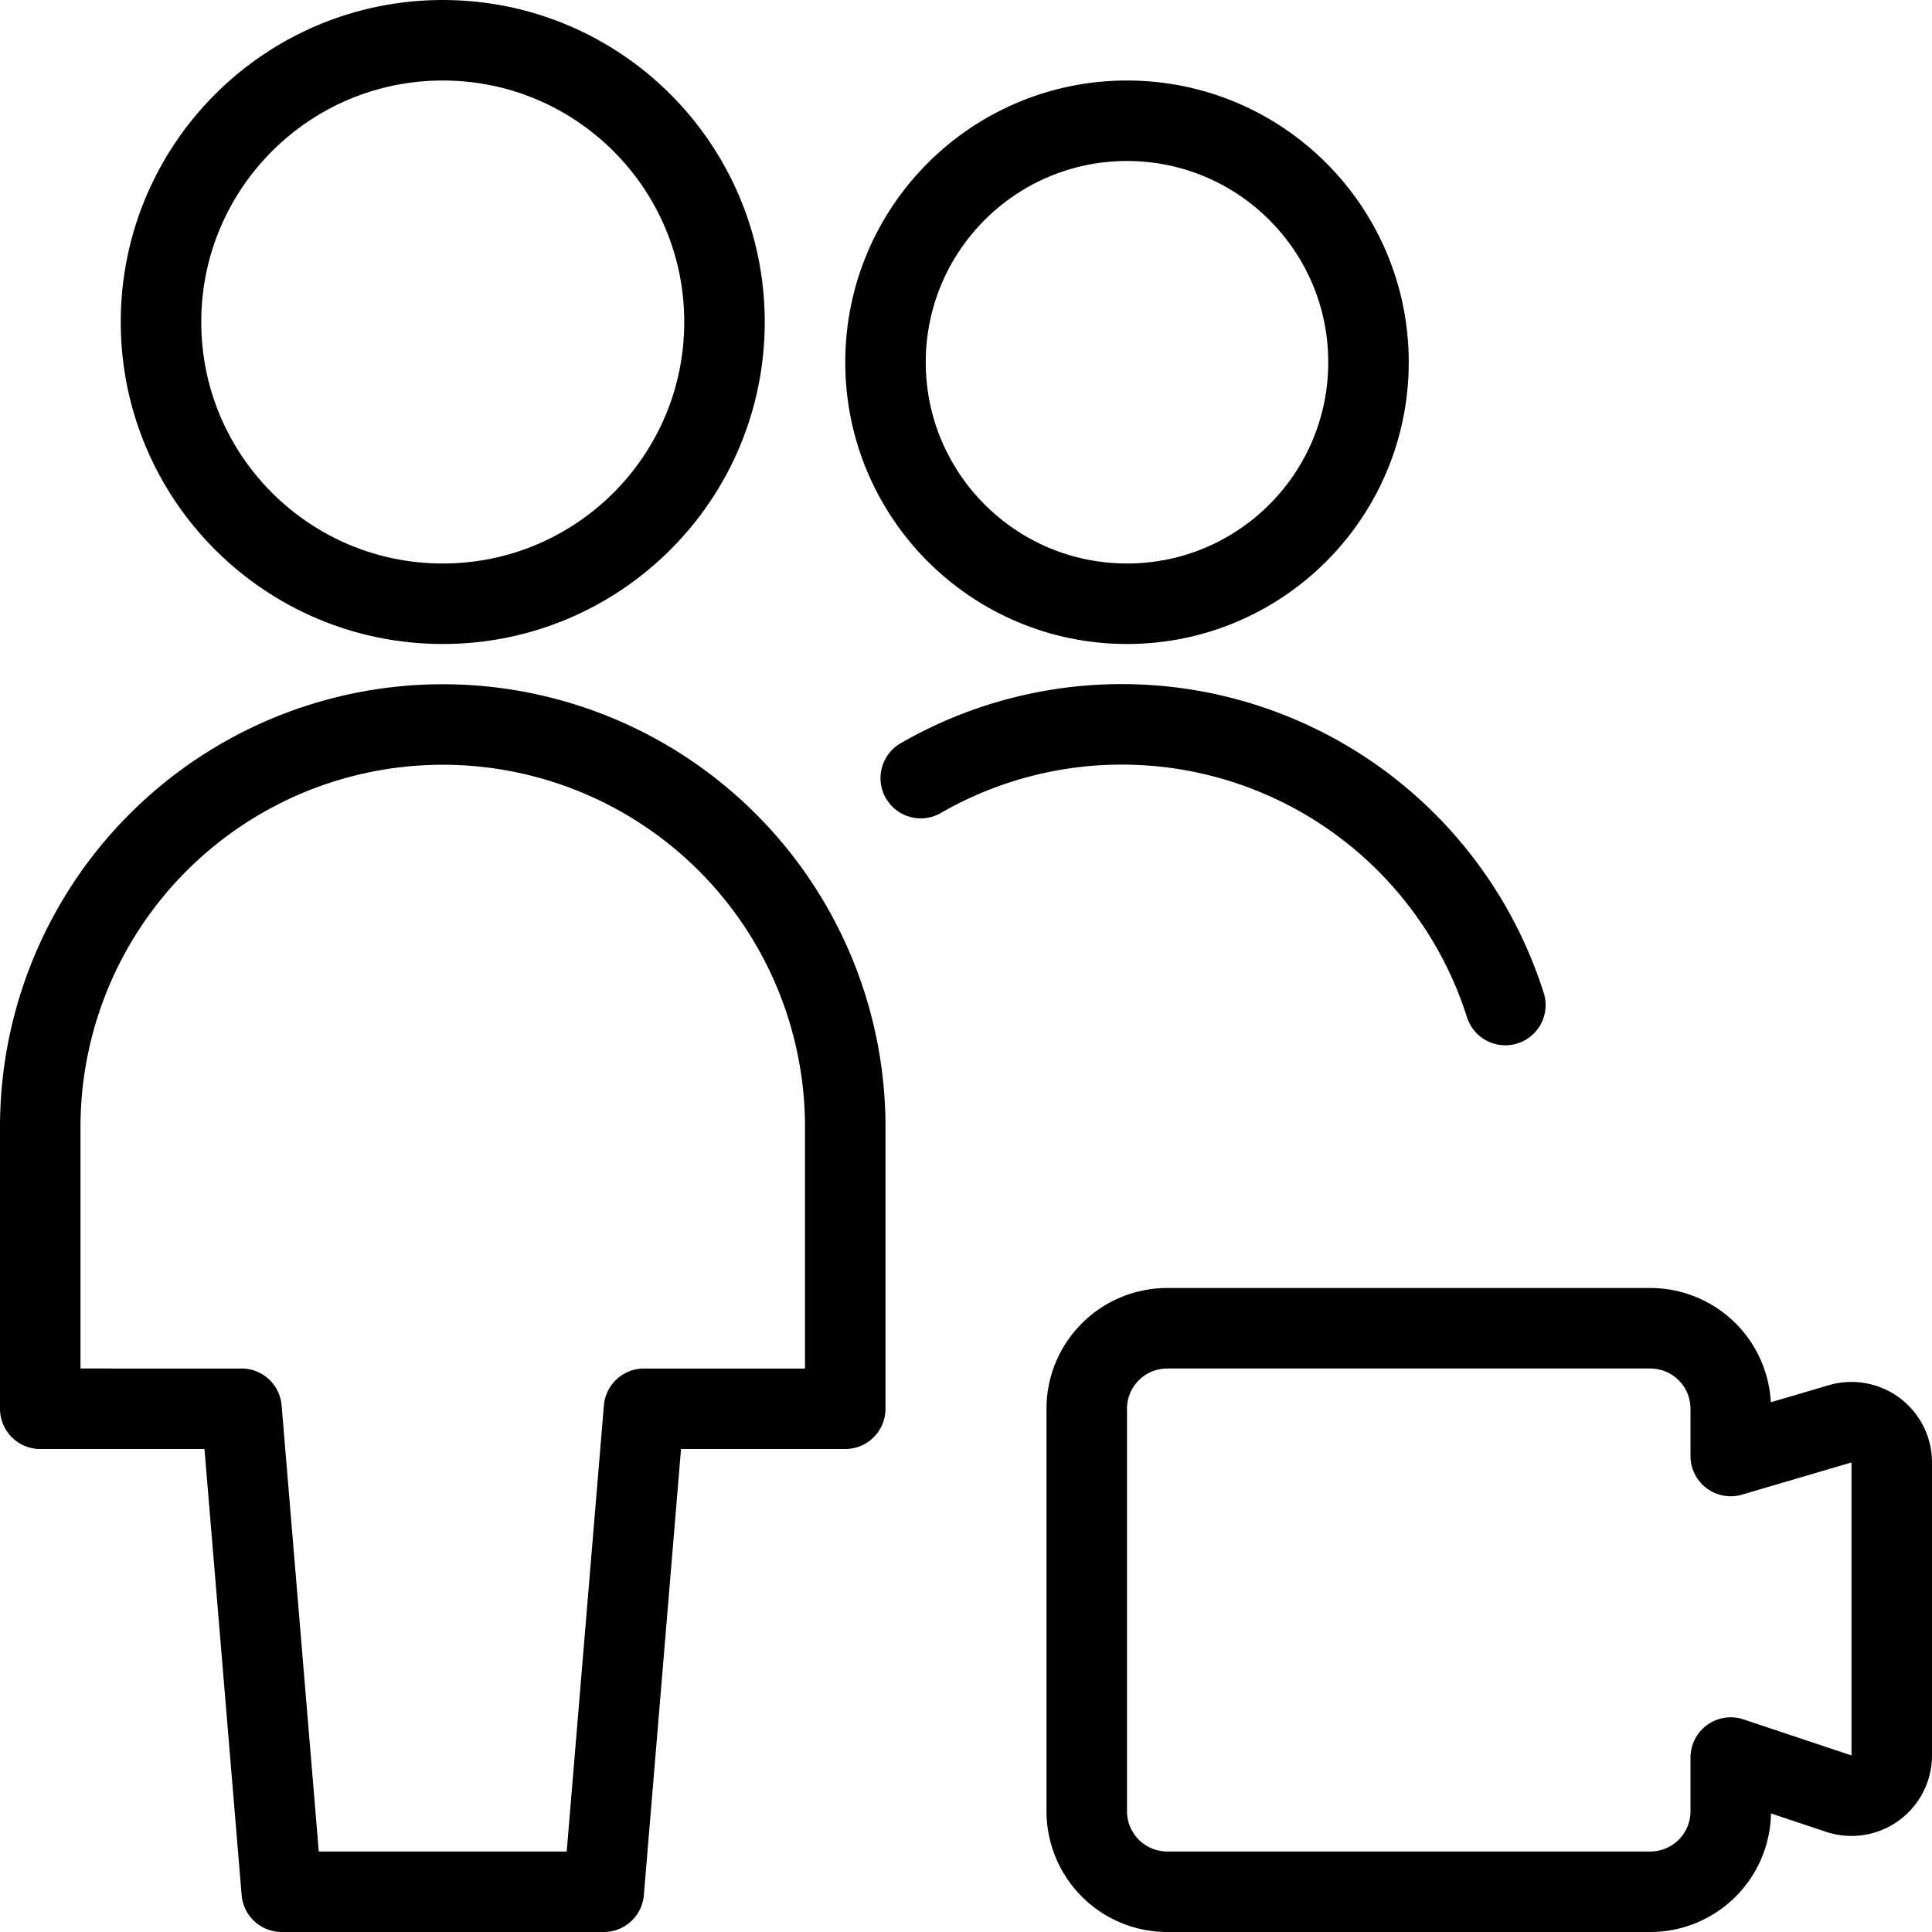 <?xml version="1.0" encoding="UTF-8"?> <svg xmlns="http://www.w3.org/2000/svg" id="Light" viewBox="0 0 24 24" height="48" width="48"><defs></defs><title>multiple-actions-video</title><path d="M23.5,18.167a.5.5,0,0,0-.64-.48l-1.36.4V17.5a1,1,0,0,0-1-1h-6a1,1,0,0,0-1,1v5a1,1,0,0,0,1,1h6a1,1,0,0,0,1-1v-.667l1.342.448a.5.5,0,0,0,.658-.475Z" fill="none" stroke="#000000" stroke-linecap="round" stroke-linejoin="round"></path><path d="M7.5,23.5l.5-6h2.5V14a5,5,0,0,0-10,0v3.5H3l.5,6Z" fill="none" stroke="#000000" stroke-linecap="round" stroke-linejoin="round"></path><circle cx="5.5" cy="4" r="3.5" fill="none" stroke="#000000" stroke-linecap="round" stroke-linejoin="round"></circle><g id="_Group_" data-name="&lt;Group&gt;"><circle cx="14" cy="4.5" r="3" fill="none" stroke="#000000" stroke-linecap="round" stroke-linejoin="round"></circle></g><path d="M18.7,12.485a5,5,0,0,0-7.262-2.819" fill="none" stroke="#000000" stroke-linecap="round" stroke-linejoin="round"></path></svg> 